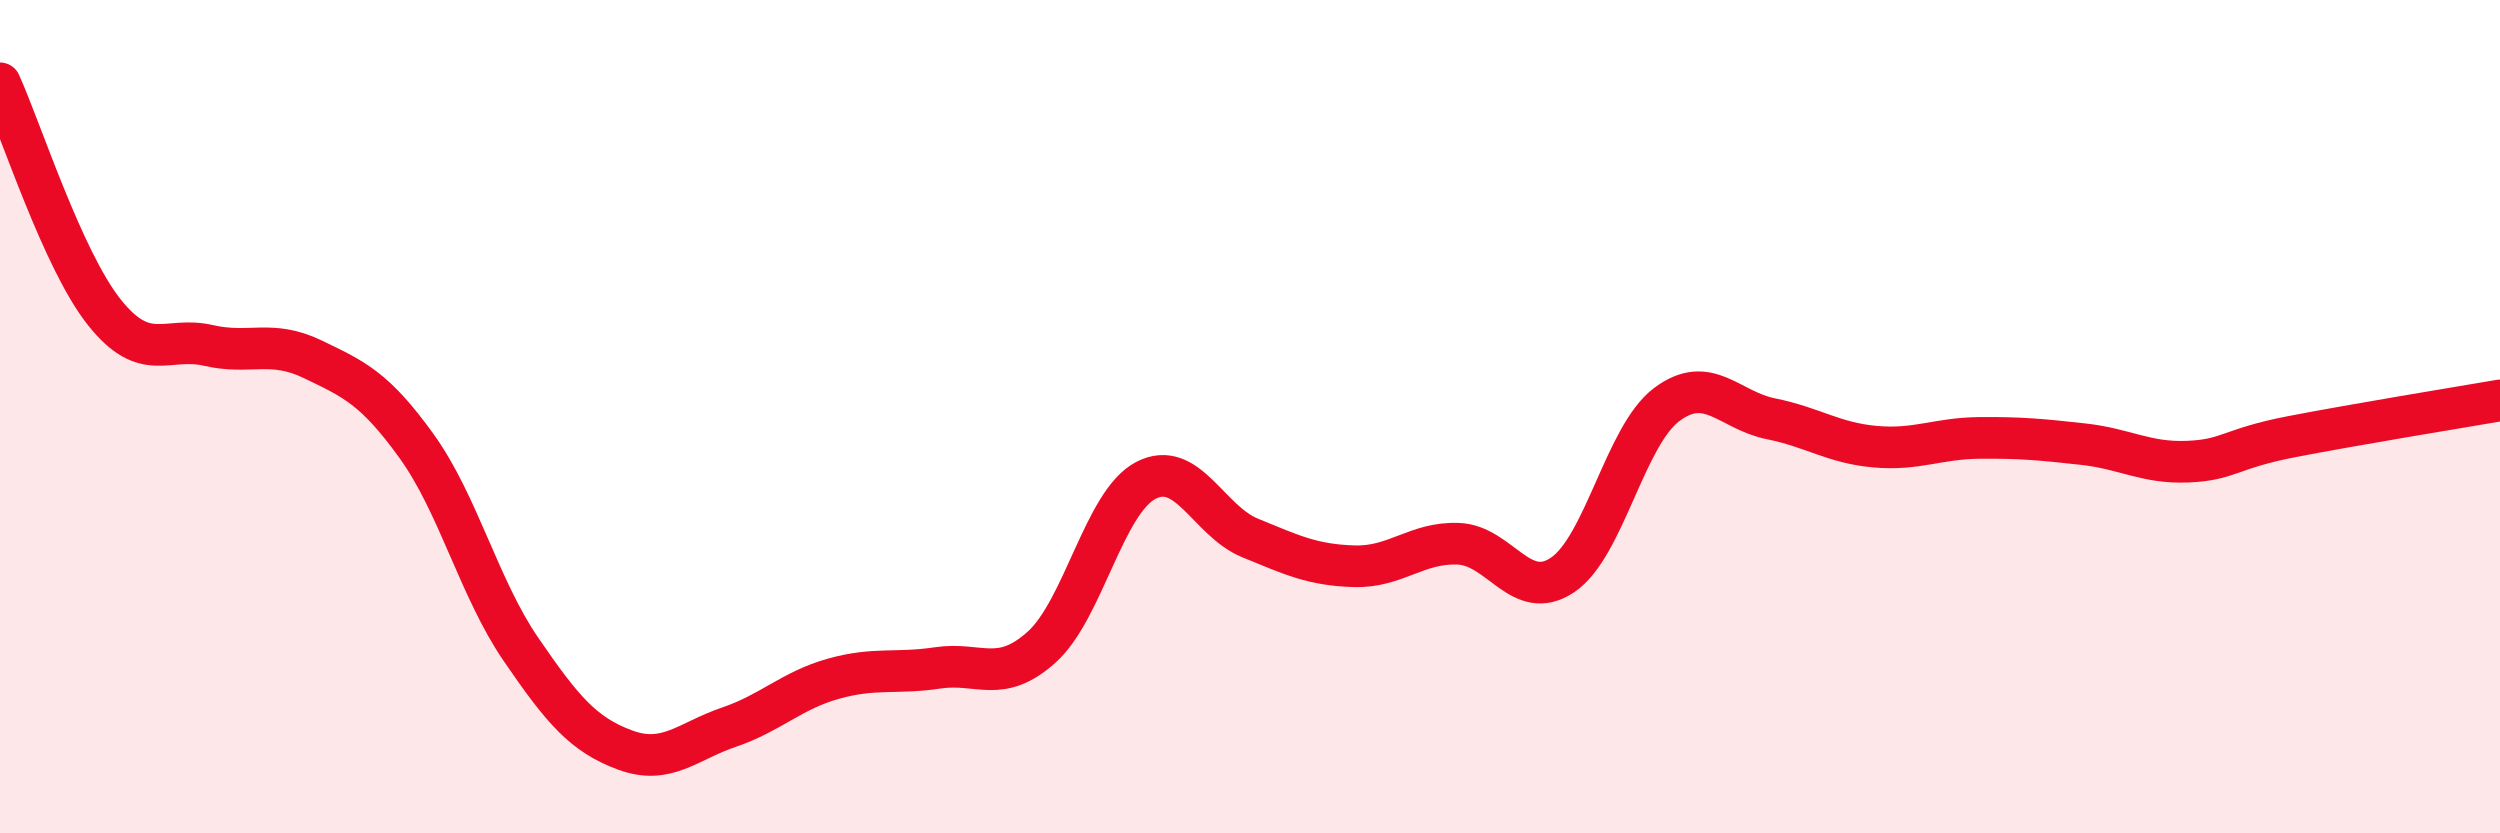 
    <svg width="60" height="20" viewBox="0 0 60 20" xmlns="http://www.w3.org/2000/svg">
      <path
        d="M 0,2 C 0.5,3.1 1.5,6.23 2.5,7.49 C 3.5,8.75 4,8.06 5,8.29 C 6,8.52 6.5,8.14 7.5,8.62 C 8.5,9.1 9,9.32 10,10.71 C 11,12.1 11.5,14.12 12.5,15.58 C 13.5,17.04 14,17.63 15,18 C 16,18.37 16.5,17.79 17.5,17.45 C 18.5,17.11 19,16.57 20,16.29 C 21,16.01 21.5,16.18 22.5,16.03 C 23.5,15.88 24,16.43 25,15.53 C 26,14.63 26.5,12.05 27.5,11.53 C 28.5,11.01 29,12.5 30,12.91 C 31,13.32 31.5,13.56 32.5,13.59 C 33.5,13.62 34,13.01 35,13.05 C 36,13.09 36.5,14.47 37.5,13.8 C 38.5,13.13 39,10.46 40,9.71 C 41,8.96 41.5,9.85 42.5,10.05 C 43.5,10.25 44,10.63 45,10.72 C 46,10.81 46.5,10.52 47.5,10.51 C 48.5,10.5 49,10.55 50,10.66 C 51,10.77 51.5,11.12 52.5,11.08 C 53.5,11.04 53.5,10.77 55,10.48 C 56.5,10.19 59,9.78 60,9.61L60 20L0 20Z"
        fill="#EB0A25"
        opacity="0.1"
        stroke-linecap="round"
        stroke-linejoin="round"
      />
      <path
        d="M 0,2 C 0.5,3.1 1.5,6.23 2.5,7.49 C 3.5,8.75 4,8.06 5,8.29 C 6,8.52 6.5,8.14 7.5,8.62 C 8.5,9.1 9,9.32 10,10.71 C 11,12.1 11.5,14.12 12.5,15.58 C 13.5,17.04 14,17.63 15,18 C 16,18.37 16.5,17.79 17.5,17.45 C 18.5,17.11 19,16.57 20,16.29 C 21,16.01 21.5,16.18 22.5,16.03 C 23.5,15.88 24,16.43 25,15.53 C 26,14.63 26.5,12.05 27.5,11.53 C 28.5,11.01 29,12.5 30,12.91 C 31,13.32 31.5,13.56 32.5,13.59 C 33.5,13.62 34,13.01 35,13.05 C 36,13.09 36.5,14.47 37.5,13.8 C 38.5,13.13 39,10.46 40,9.71 C 41,8.96 41.5,9.85 42.5,10.05 C 43.5,10.25 44,10.63 45,10.72 C 46,10.81 46.5,10.52 47.5,10.51 C 48.5,10.5 49,10.55 50,10.66 C 51,10.77 51.5,11.12 52.5,11.08 C 53.5,11.04 53.5,10.77 55,10.48 C 56.5,10.19 59,9.78 60,9.61"
        stroke="#EB0A25"
        stroke-width="1"
        fill="none"
        stroke-linecap="round"
        stroke-linejoin="round"
      />
    </svg>
  
